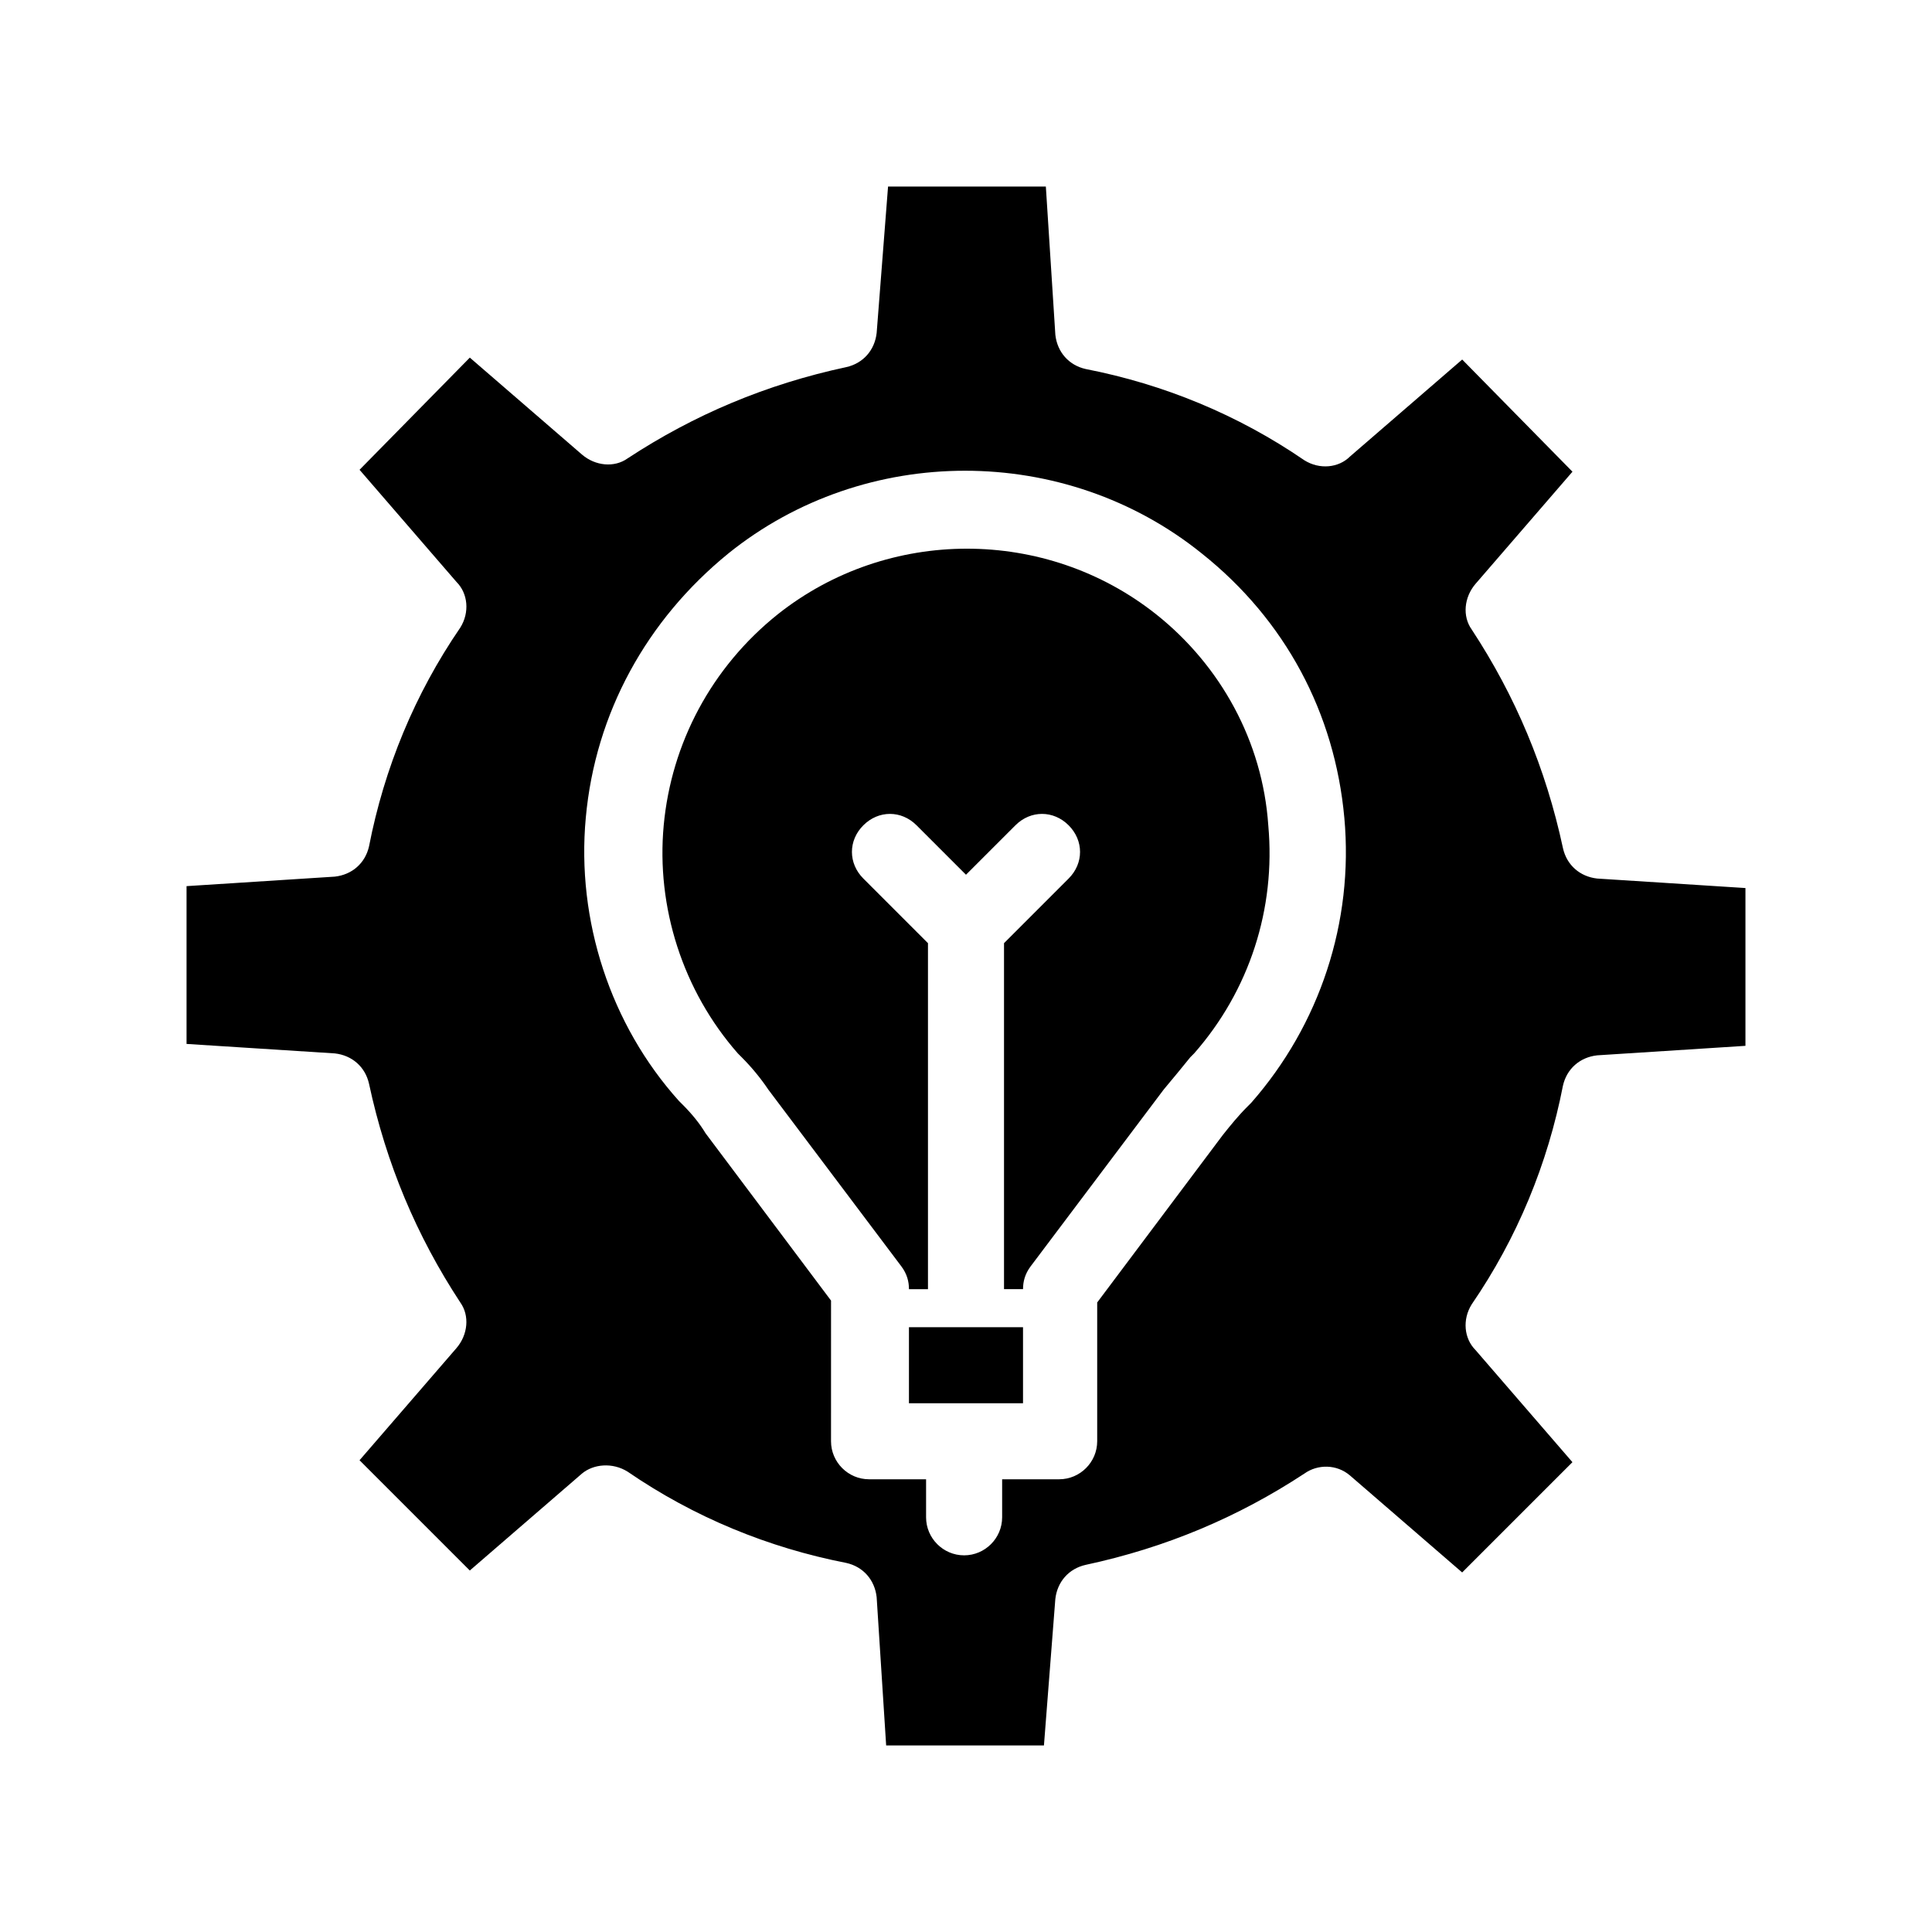 <?xml version="1.0" encoding="UTF-8"?>
<!-- Uploaded to: ICON Repo, www.iconrepo.com, Generator: ICON Repo Mixer Tools -->
<svg fill="#000000" width="800px" height="800px" version="1.1" viewBox="144 144 512 512" xmlns="http://www.w3.org/2000/svg">
 <path d="m384.88 495.72h30.23v20.152h-30.23zm221.68-116.38v41.816l-39.297 2.519c-4.535 0.504-8.062 3.527-9.07 8.062-4.031 20.656-12.09 40.305-24.184 57.938-2.519 4.031-2.016 9.07 1.008 12.09l25.695 29.727-29.223 29.223-29.727-25.695c-3.527-3.023-8.566-3.023-12.09-0.504-17.633 11.586-36.777 19.648-57.938 24.184-4.535 1.008-7.559 4.535-8.062 9.07l-3.016 38.785h-41.816l-2.519-39.297c-0.504-4.535-3.527-8.062-8.062-9.07-20.656-4.031-40.305-12.09-57.938-24.184-4.031-2.519-9.07-2.016-12.09 0.504l-29.727 25.695-29.223-29.223 25.695-29.727c3.023-3.527 3.527-8.566 1.008-12.09-11.586-17.633-19.648-36.777-24.184-57.938-1.008-4.535-4.535-7.559-9.07-8.062l-39.293-2.512v-41.816l39.297-2.519c4.535-0.504 8.062-3.527 9.07-8.062 4.031-20.656 12.09-40.305 24.184-57.938 2.519-4.031 2.016-9.07-1.008-12.09l-25.695-29.727 29.223-29.727 29.727 25.695c3.527 3.023 8.566 3.527 12.09 1.008 17.633-11.586 36.777-19.648 57.938-24.184 4.535-1.008 7.559-4.535 8.062-9.07l3.019-38.789h41.816l2.519 39.297c0.504 4.535 3.527 8.062 8.062 9.07 20.656 4.031 40.305 12.09 57.938 24.184 4.031 2.519 9.07 2.016 12.09-1.008l29.727-25.695 29.223 29.727-25.695 29.727c-3.023 3.527-3.527 8.566-1.008 12.09 11.586 17.633 19.648 36.777 24.184 57.938 1.008 4.535 4.535 7.559 9.07 8.062zm-106.3-18.641c-2.519-27.711-15.617-52.395-37.785-70.031-36.273-29.223-89.176-29.223-125.45 0-21.664 17.633-35.266 42.32-37.785 70.031-2.519 27.207 6.551 54.914 24.688 75.066l1.008 1.008c2.519 2.519 4.535 5.039 6.047 7.559l33.25 44.336-0.004 37.277c0 5.543 4.535 10.078 10.078 10.078h15.113v10.078c0 5.543 4.535 10.078 10.078 10.078 5.543 0 10.078-4.535 10.078-10.078v-10.078h15.113c5.543 0 10.078-4.535 10.078-10.078v-36.777l33.25-44.336c2.016-2.519 4.031-5.039 6.551-7.559l1.008-1.008c18.133-20.652 27.203-47.859 24.684-75.566zm-49.879-53.91c-29.223-23.176-71.039-23.176-100.26 0-17.633 14.105-28.215 34.258-30.23 55.922-2.016 21.664 5.039 43.832 19.648 60.457l1.008 1.008c2.519 2.519 5.039 5.543 7.055 8.566l35.266 46.855c1.512 2.016 2.016 4.031 2.016 6.047h5.039v-91.695l-17.129-17.129c-4.031-4.031-4.031-10.078 0-14.105 4.031-4.031 10.078-4.031 14.105 0l13.098 13.098 13.098-13.098c4.031-4.031 10.078-4.031 14.105 0 4.031 4.031 4.031 10.078 0 14.105l-17.125 17.129v91.691h5.039c0-2.016 0.504-4.031 2.016-6.047l35.266-46.855c2.519-3.023 5.039-6.047 7.055-8.566l1.008-1.008c14.609-16.625 21.664-38.289 19.648-60.457-1.512-22.16-12.598-42.312-29.727-55.918z"/>
</svg>
